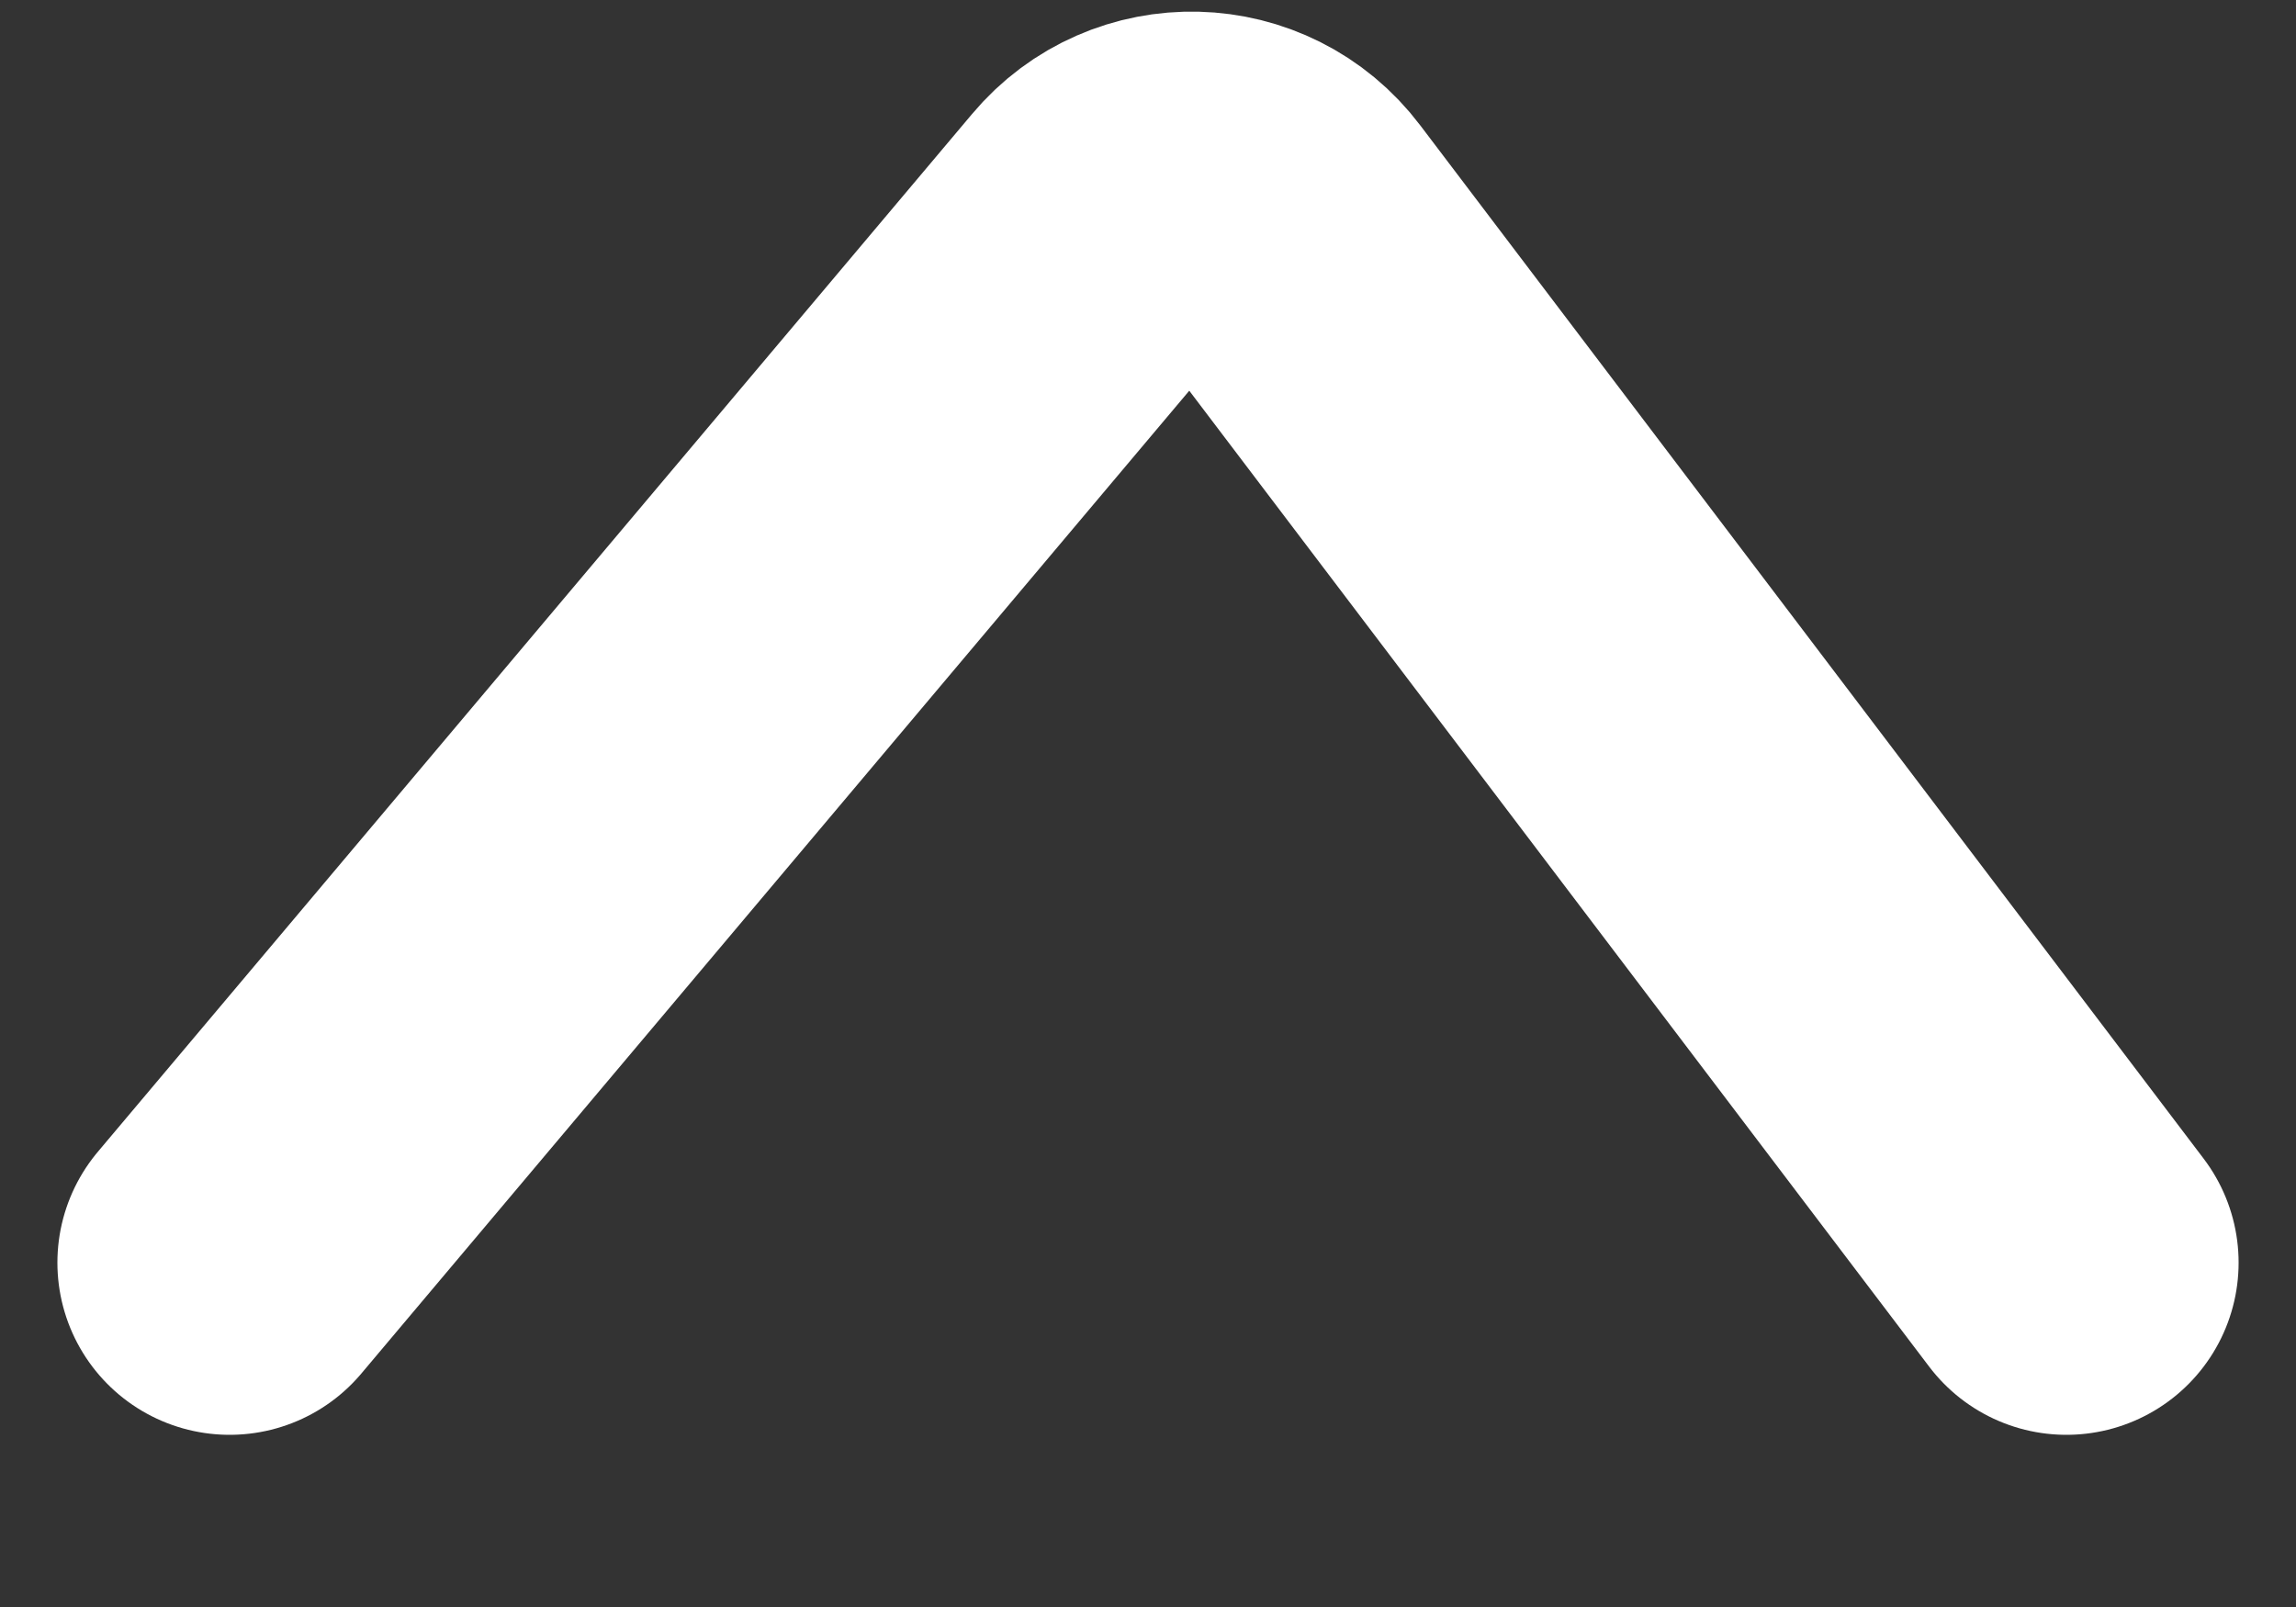 <svg width="10" height="7" viewBox="0 0 10 7" fill="none" xmlns="http://www.w3.org/2000/svg">
<rect x="0" y="0" width="10" height="7" fill="#333333" stroke="none"/>
<path d="M9 5.5L5.588 0.999C5.395 0.743 5.014 0.733 4.808 0.979L1 5.5" stroke="white" stroke-width="1.5" stroke-linecap="round"/>
</svg>
